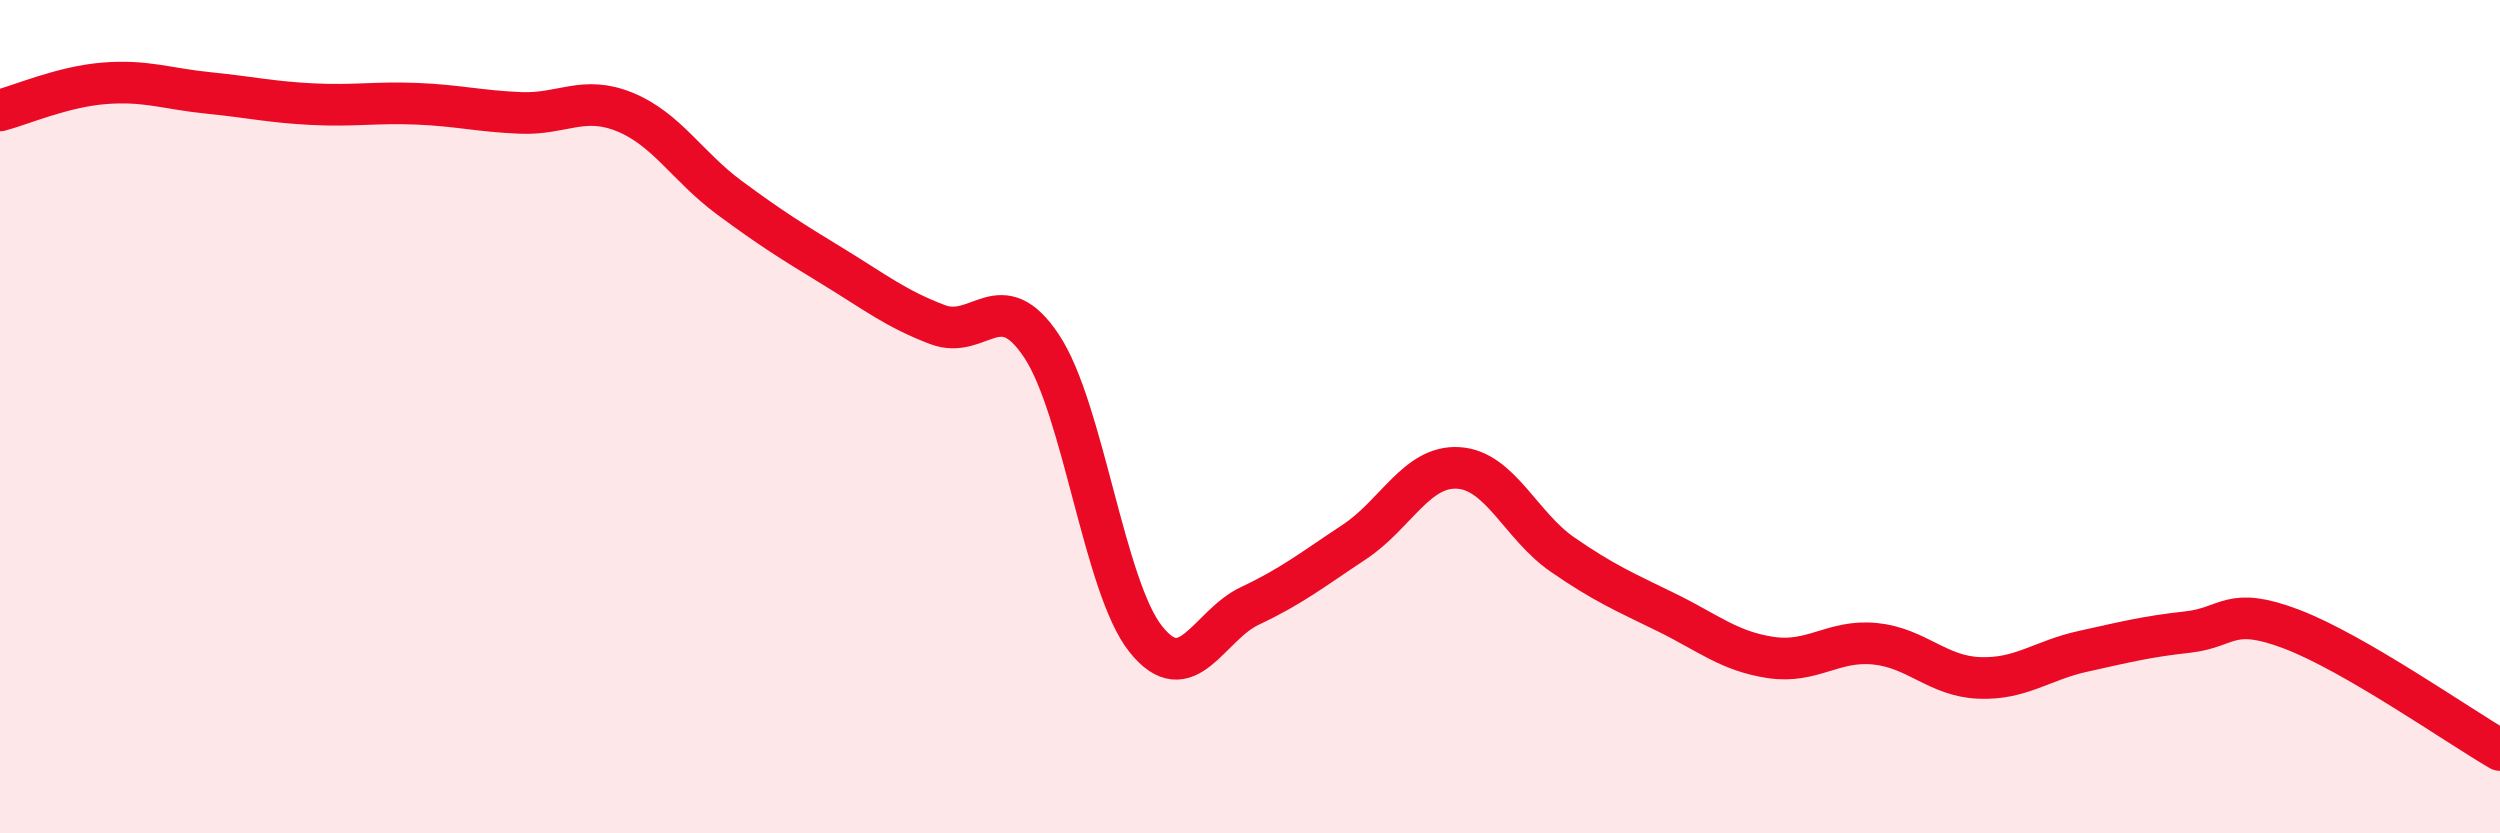 
    <svg width="60" height="20" viewBox="0 0 60 20" xmlns="http://www.w3.org/2000/svg">
      <path
        d="M 0,2.65 C 0.5,2.52 1.5,2.08 2.5,2 C 3.5,1.92 4,2.13 5,2.23 C 6,2.33 6.5,2.45 7.5,2.5 C 8.5,2.55 9,2.45 10,2.49 C 11,2.53 11.5,2.67 12.5,2.71 C 13.5,2.75 14,2.28 15,2.69 C 16,3.1 16.5,4 17.5,4.74 C 18.5,5.48 19,5.79 20,6.4 C 21,7.01 21.5,7.41 22.5,7.79 C 23.5,8.17 24,6.8 25,8.31 C 26,9.82 26.5,14.09 27.5,15.34 C 28.5,16.59 29,15.01 30,14.54 C 31,14.07 31.5,13.67 32.5,13.01 C 33.5,12.35 34,11.17 35,11.23 C 36,11.29 36.5,12.62 37.5,13.31 C 38.5,14 39,14.21 40,14.7 C 41,15.19 41.5,15.63 42.5,15.78 C 43.5,15.93 44,15.35 45,15.45 C 46,15.55 46.5,16.23 47.5,16.27 C 48.5,16.31 49,15.85 50,15.63 C 51,15.41 51.5,15.28 52.5,15.17 C 53.5,15.06 53.5,14.53 55,15.1 C 56.5,15.67 59,17.42 60,18L60 20L0 20Z"
        fill="#EB0A25"
        opacity="0.1"
        stroke-linecap="round"
        stroke-linejoin="round"
      />
      <path
        d="M 0,2.65 C 0.5,2.52 1.5,2.08 2.5,2 C 3.5,1.92 4,2.13 5,2.23 C 6,2.33 6.5,2.45 7.5,2.5 C 8.5,2.55 9,2.45 10,2.49 C 11,2.53 11.5,2.67 12.5,2.71 C 13.5,2.75 14,2.28 15,2.69 C 16,3.1 16.5,4 17.5,4.74 C 18.5,5.48 19,5.79 20,6.4 C 21,7.01 21.5,7.41 22.5,7.79 C 23.5,8.17 24,6.8 25,8.31 C 26,9.82 26.5,14.09 27.5,15.34 C 28.5,16.59 29,15.01 30,14.54 C 31,14.07 31.5,13.67 32.5,13.01 C 33.5,12.35 34,11.17 35,11.23 C 36,11.29 36.5,12.62 37.5,13.31 C 38.5,14 39,14.21 40,14.7 C 41,15.19 41.5,15.63 42.5,15.78 C 43.5,15.93 44,15.35 45,15.45 C 46,15.55 46.5,16.23 47.5,16.27 C 48.5,16.31 49,15.85 50,15.63 C 51,15.41 51.5,15.28 52.5,15.17 C 53.5,15.06 53.5,14.53 55,15.1 C 56.5,15.67 59,17.42 60,18"
        stroke="#EB0A25"
        stroke-width="1"
        fill="none"
        stroke-linecap="round"
        stroke-linejoin="round"
      />
    </svg>
  